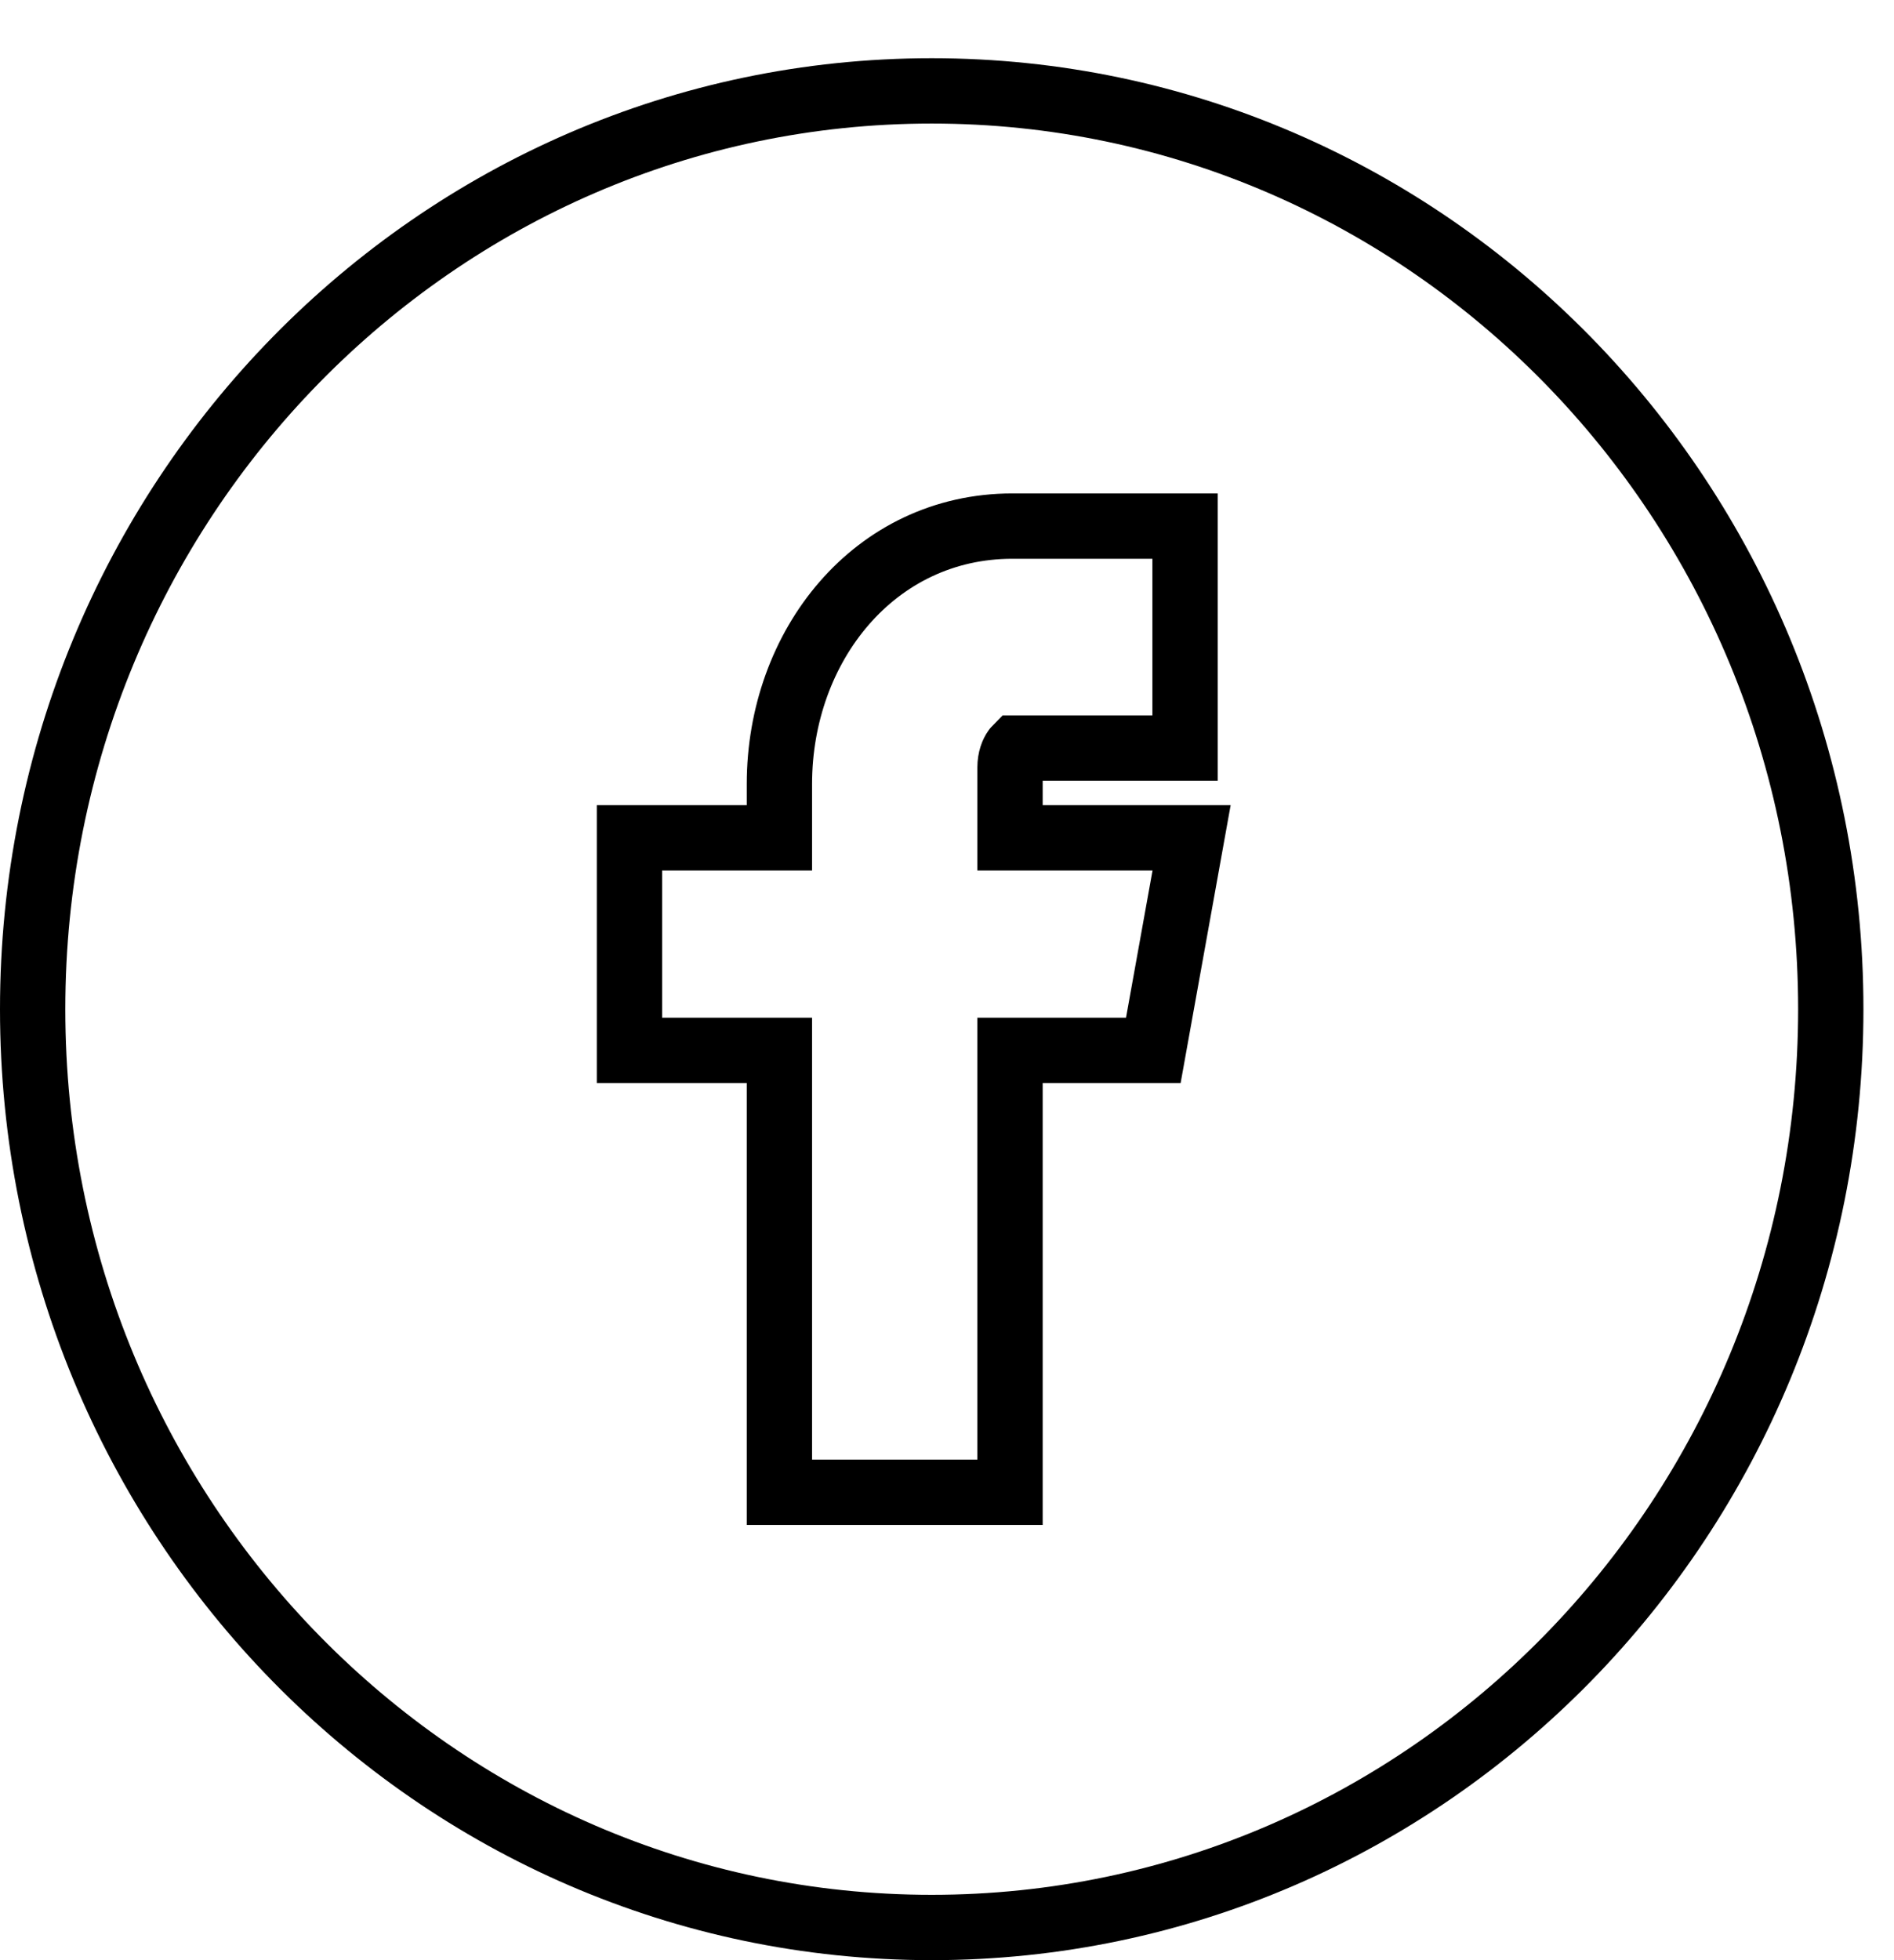 <svg width="29" height="30" viewBox="0 0 29 30" fill="none" xmlns="http://www.w3.org/2000/svg">
<path d="M17.645 11.449H18.145V10.949V8.552V8.052H17.645H15.501C13.389 8.052 11.934 9.886 11.934 11.998V12.823H10.138H9.638V13.323V15.576V16.076H10.138H11.934V22.339V22.839H12.434H14.965H15.465V22.339V16.076H17.241H17.659L17.733 15.665L18.139 13.412L18.245 12.823H17.647H15.465V11.743C15.465 11.619 15.504 11.523 15.543 11.469C15.549 11.461 15.554 11.454 15.559 11.449H17.645ZM0.5 15.446C0.5 7.674 6.673 1.391 14.266 1.391C21.86 1.391 28.032 7.674 28.032 15.446C28.032 23.217 21.86 29.5 14.266 29.5C6.673 29.5 0.5 23.217 0.5 15.446Z" stroke="black"/>
</svg>

